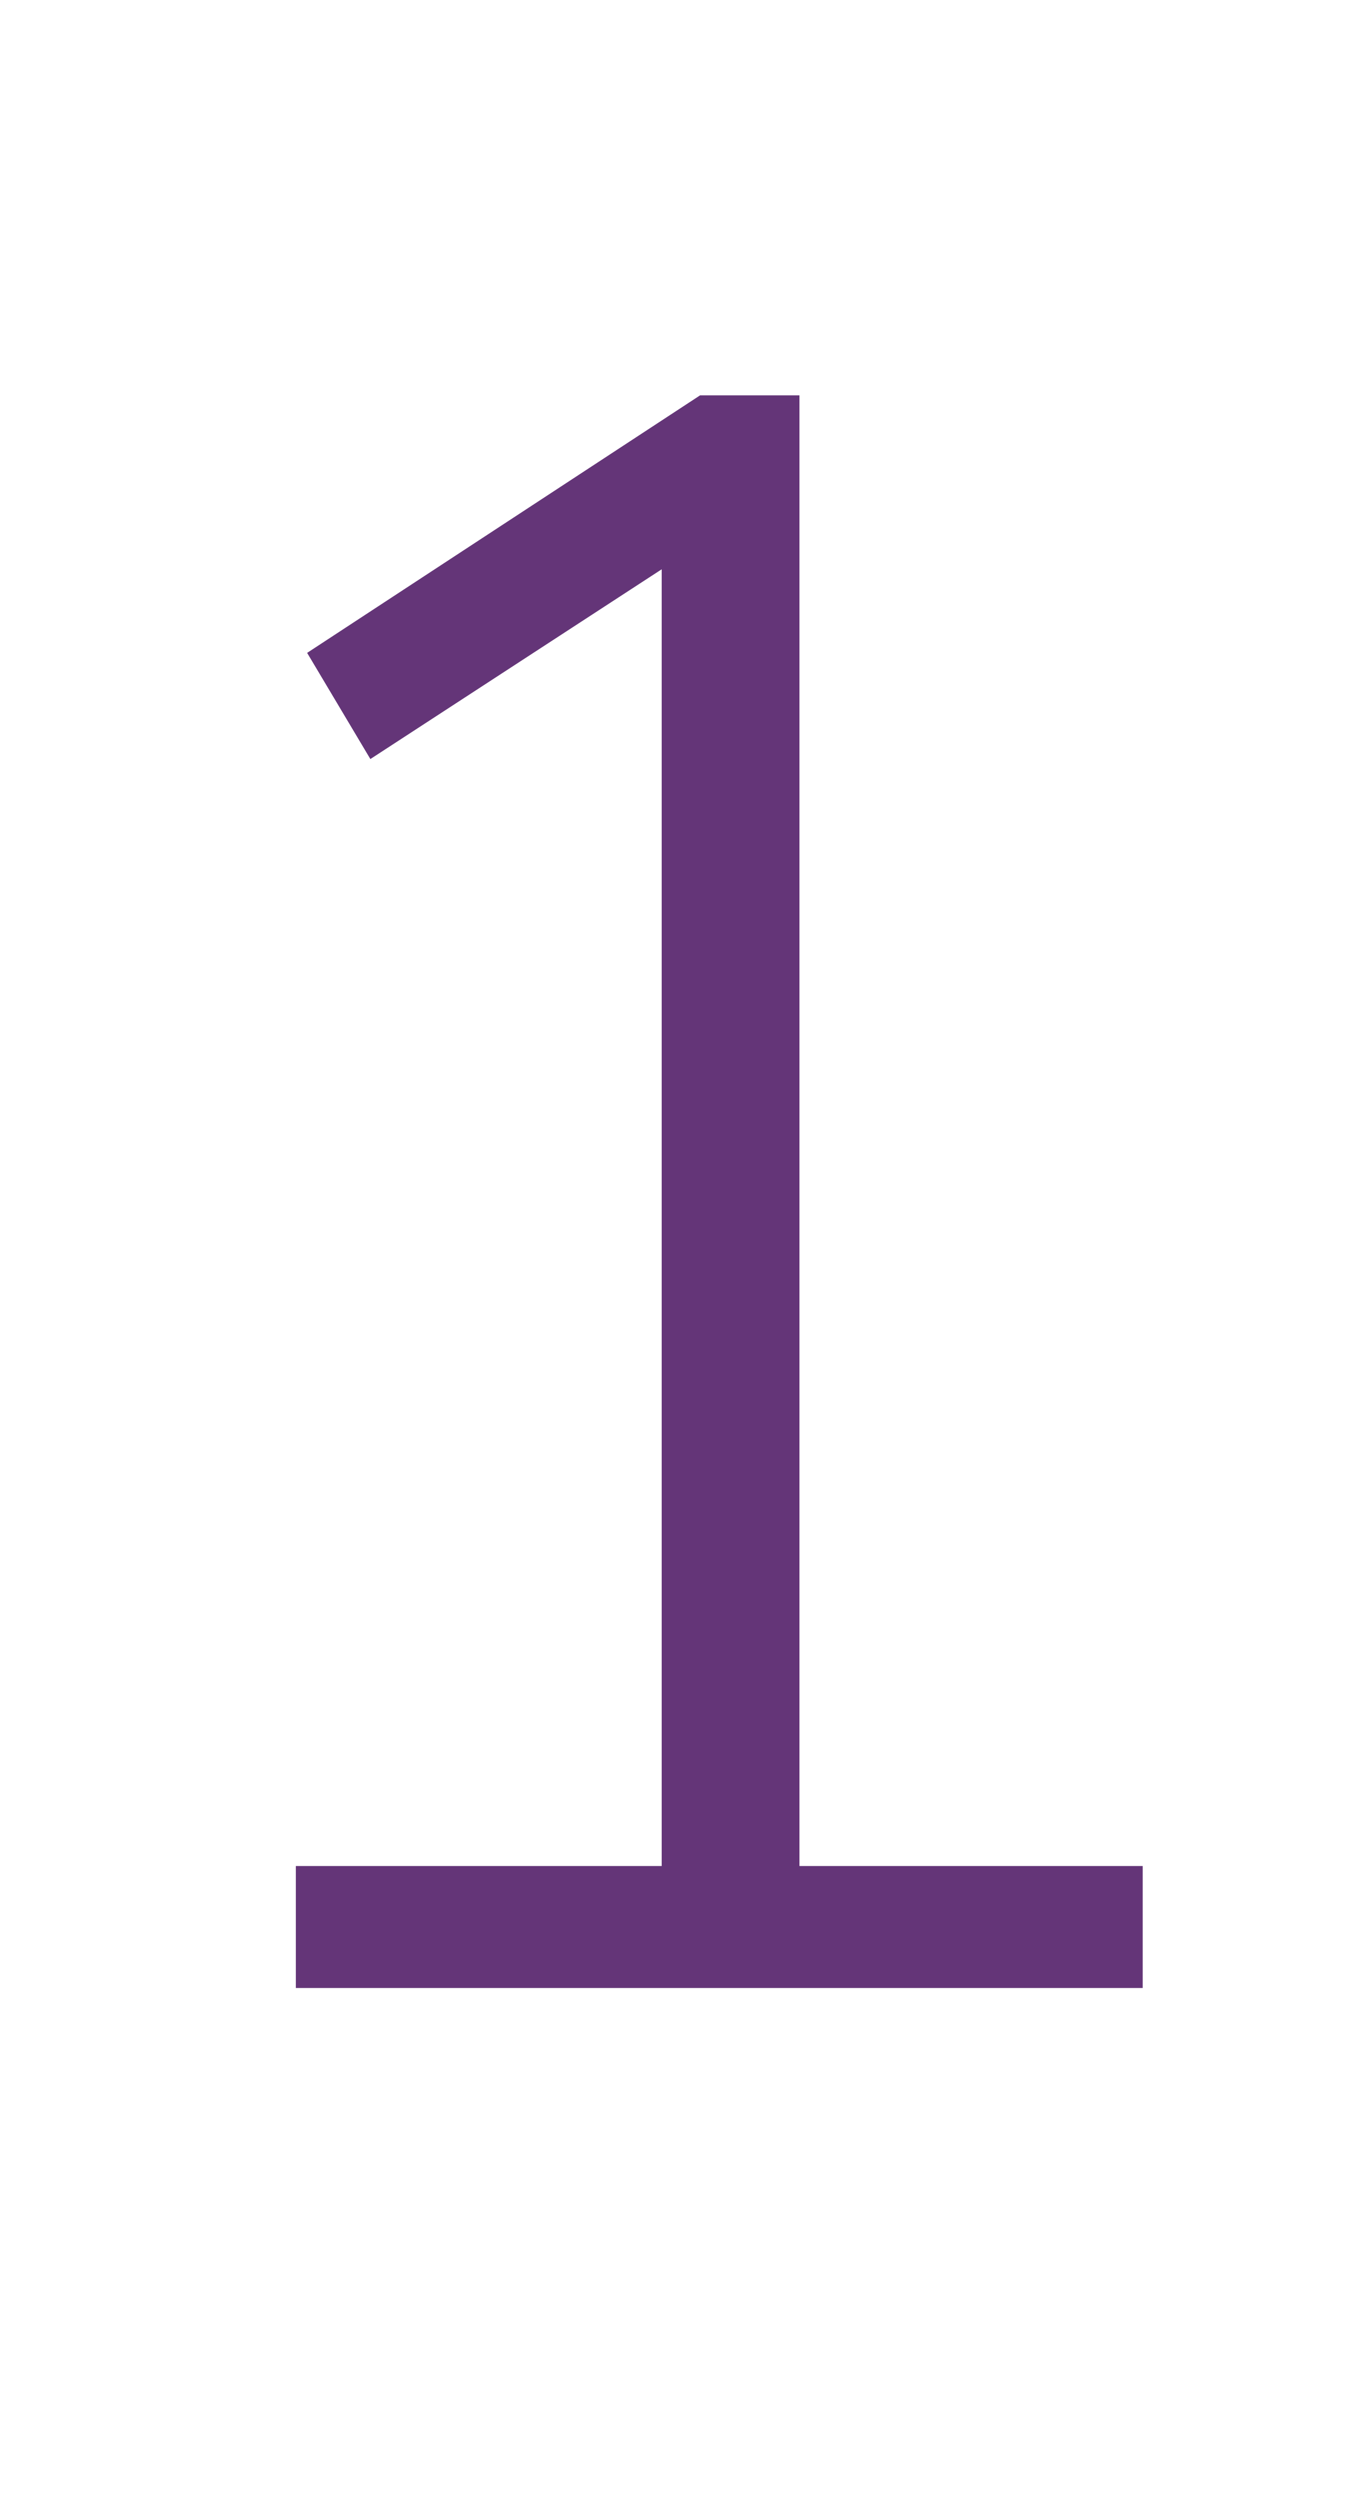 <svg width="45" height="83" viewBox="0 0 45 83" fill="none" xmlns="http://www.w3.org/2000/svg">
<path d="M9.825 66V61.95H21.975V18.9L12.3 25.2L10.2 21.675L23.25 13.125H26.55V61.95H37.95V66H9.825Z" fill="#643578"/>
</svg>

